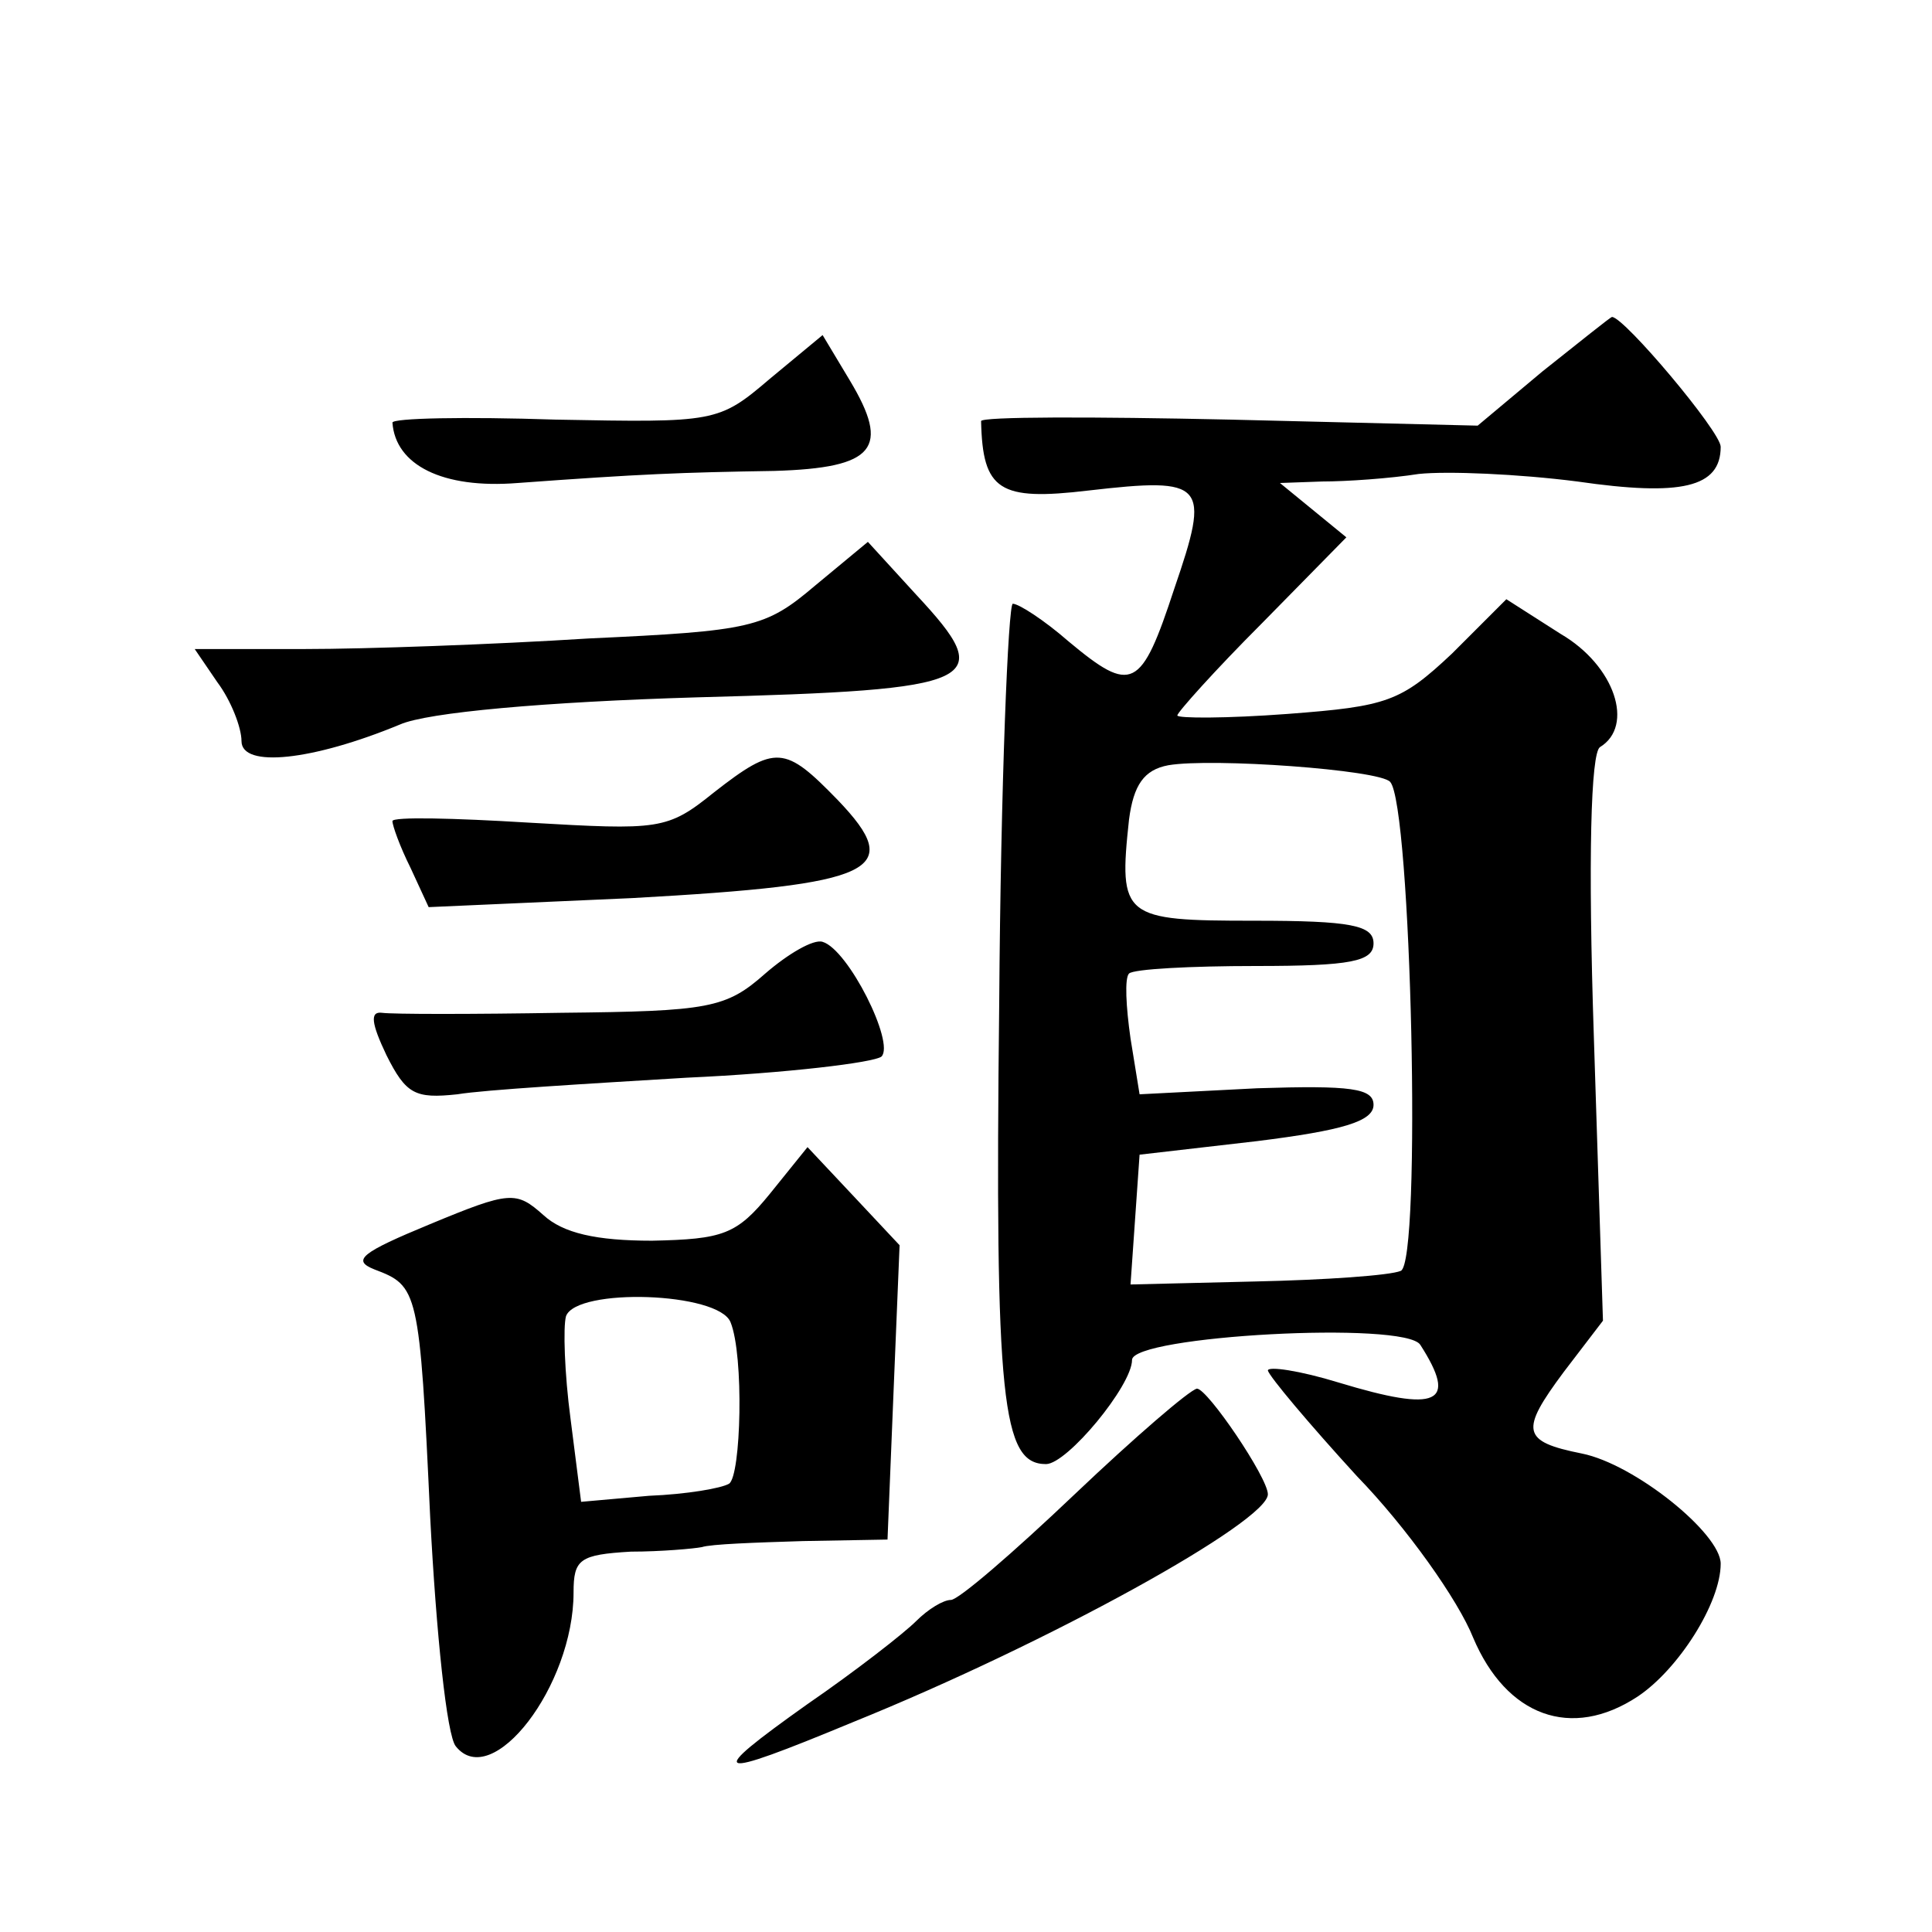 <?xml version="1.0" standalone="no"?>
<!DOCTYPE svg PUBLIC "-//W3C//DTD SVG 20010904//EN"
 "http://www.w3.org/TR/2001/REC-SVG-20010904/DTD/svg10.dtd">
<svg version="1.0" xmlns="http://www.w3.org/2000/svg"
 width="128pt" height="128pt" viewBox="0 0 128 128"
 preserveAspectRatio="xMidYMid meet">
<g transform="translate(0,128) scale(0.1,-0.1)"
fill="#0" stroke="none">
<path d="M1022 1034 l-43 -36 -164 4 c-91 2 -165 2 -165 -1 1 -46 12 -53 71 -46
78 9 81 5 57 -65 -22 -67 -28 -70 -70 -35 -16 14 -33 25 -37 25 -3 0 -8 -119 -9
-265 -3 -264 2 -305 31 -305 14 0 57 52 57 69 0 16 181 26 191 10 25 -39 12 -45
-54 -25 -26 8 -47 11 -47 8 1 -4 27 -35 59 -70 33 -34 67 -82 77 -107 22 -52 65
-68 109 -39 27 18 55 62 55 88 0 20 -57 66 -92 73 -40 8 -41 15 -12 54 l26 34 -6
187 c-4 120 -2 189 4 193 23 14 10 54 -26 75 l-36 23 -36 -36 c-34 -32 -43 -35
-109 -40 -40 -3 -73 -3 -73 -1 0 2 25 30 56 61 l56 57 -22 18 -22 18 28 1 c16 0
45 2 64 5 19 2 66 0 105 -5 69 -10 95 -4 95 23 0 10 -64 86 -72 86 -1 0 -22 -17
-46 -36z m-101 -272 c14 -15 21 -319 7 -324 -7 -3 -50 -6 -96 -7 l-83 -2 3 43 3
43 78 9 c56 7 77 13 77 24 0 11 -15 13 -77 11 l-78 -4 -6 37 c-3 21 -4 40 -1 43
3 3 41 5 84 5 63 0 78 3 78 15 0 12 -15 15 -79 15 -87 0 -90 2 -83 67 3 23 10 33
26 36 29 5 140 -3 147 -11z M510 1029 c-34 -29 -36 -29 -142 -27 -60 2 -108 1 -108
-2 2 -28 33 -44 83 -40 82 6 108 7 170 8 67 2 77 15 50 60 l-18 30 -35 -29z M540
892 c-33 -28 -42 -30 -150 -35 -63 -4 -148 -7 -188 -7 l-73 0 15 -22 c9 -12 16
-30 16 -39 0 -18 47 -13 105 11 18 8 96 15 197 18 189 5 199 10 145 68 l-32 35
-35 -29z M473 755 c-31 -25 -36 -25 -123 -20 -49 3 -90 4 -90 1 0 -3 5 -17 12 -31
l12 -26 135 6 c162 9 181 18 136 65 -35 36 -41 37 -82 5z M507 635 c-26 -23 -37
-25 -135 -26 -59 -1 -112 -1 -119 0 -8 1 -7 -7 3 -28 13 -26 19 -29 47 -26 18 3
86 7 152 11 66 3 124 10 129 14 9 9 -22 71 -39 76 -6 2 -23 -8 -38 -21z M510 489
c-22 -27 -31 -30 -78 -31 -37 0 -59 5 -72 17 -18 16 -22 16 -75 -6 -46 -19 -52
-24 -37 -30 29 -11 30 -13 37 -164 4 -77 11 -145 17 -152 24 -30 78 40 78 102 0
22 4 25 38 27 20 0 42 2 47 3 6 2 35 3 67 4 l56 1 4 98 4 97 -30 32 -31 33 -25
-31z m-26 -85 c9 -22 7 -102 -1 -107 -5 -3 -28 -7 -53 -8 l-45 -4 -7 55 c-4 30
-5 61 -3 68 7 19 101 16 109 -4z M712 290 c-41 -39 -77 -70 -82 -70 -5 0 -15 -6
-23 -14 -8 -8 -40 -33 -72 -55 -69 -49 -64 -51 30 -12 131 53 275 133 275 151 0
11 -40 70 -47 70 -5 -1 -41 -32 -81 -70z"/>
</g>
</svg>
